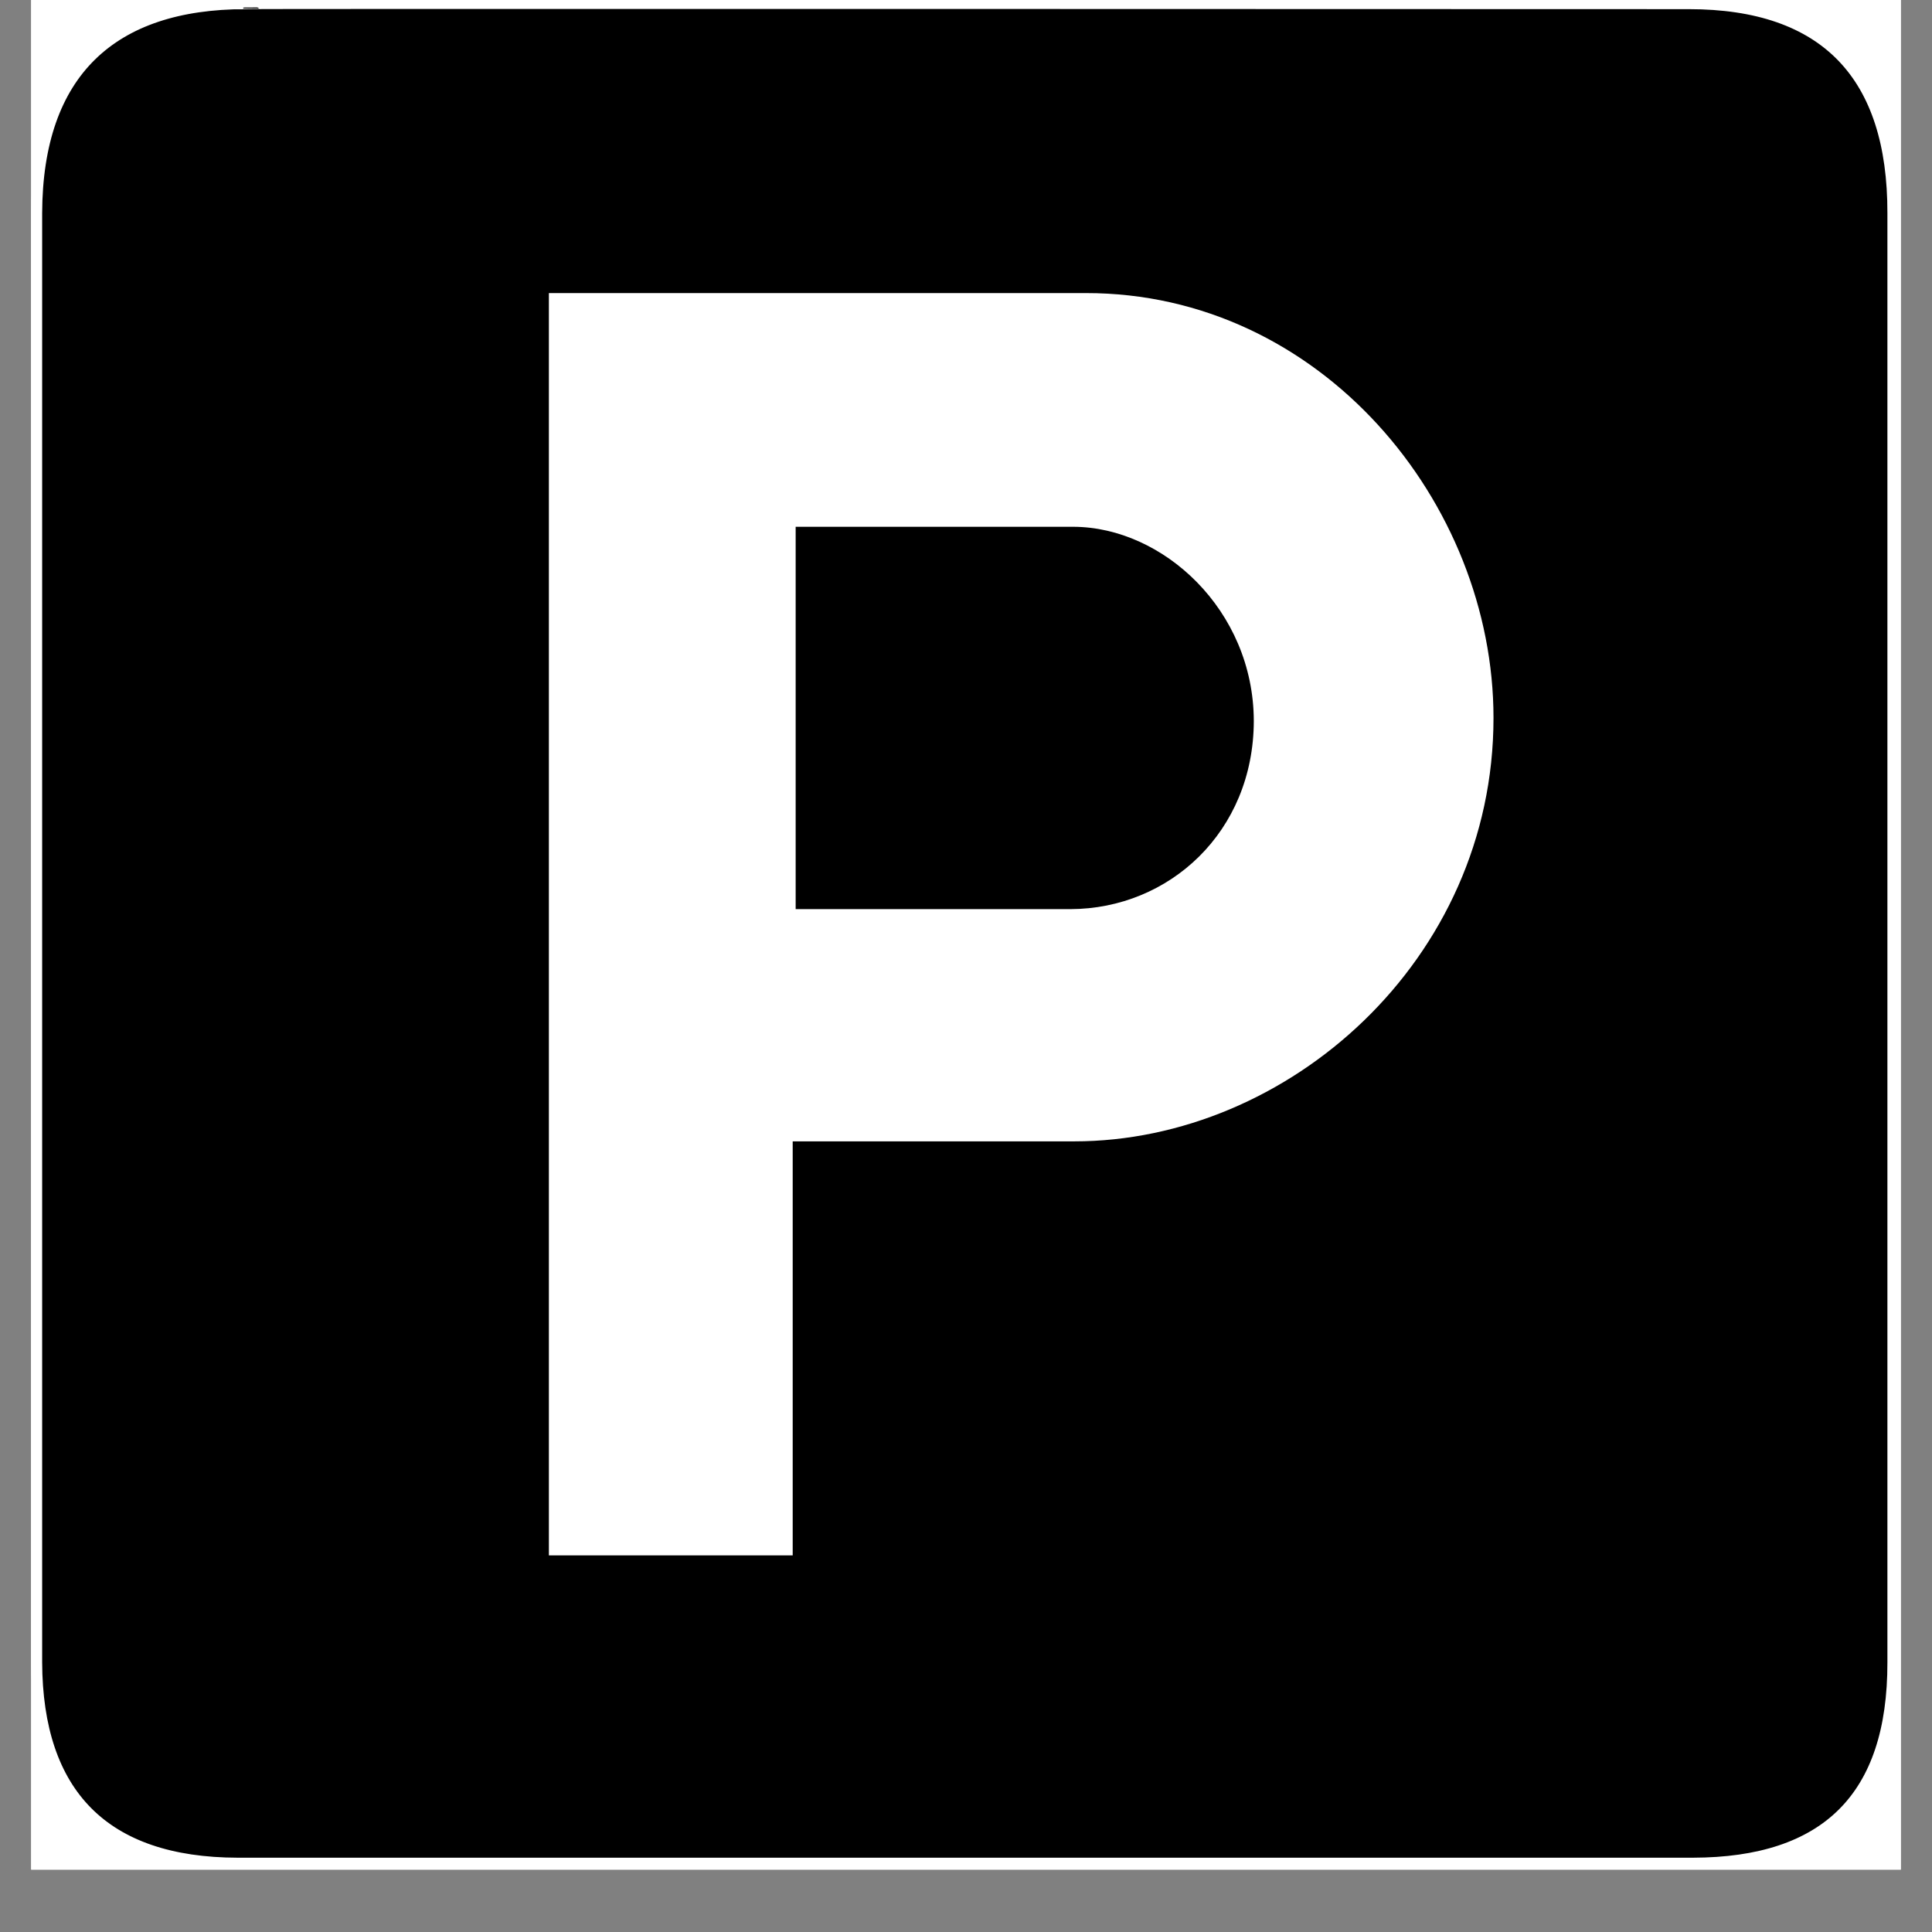 <svg xmlns="http://www.w3.org/2000/svg" xmlns:xlink="http://www.w3.org/1999/xlink" width="40" zoomAndPan="magnify" viewBox="0 0 30 30" height="40" preserveAspectRatio="xMidYMid meet" version="1.0"><rect x="0" y="0" width="30" height="30" fill="#808080" stroke="none"/><defs><clipPath id="83b750e8d0"><path d="M 0.484 0 L 29.516 0 L 29.516 29.031 L 0.484 29.031 Z M 0.484 0 " clip-rule="nonzero"/></clipPath><clipPath id="e26aa4eb34"><path d="M 0.484 0 L 29.516 0 L 29.516 29 L 0.484 29 Z M 0.484 0 " clip-rule="nonzero"/></clipPath><clipPath id="3a799b0ddb"><path d="M 0.484 0 L 29.516 0 L 29.516 29.031 L 0.484 29.031 Z M 0.484 0 " clip-rule="nonzero"/></clipPath></defs><g clip-path="url(#83b750e8d0)"><path fill="#ffffff" d="M 0.484 0 L 29.516 0 L 29.516 29.031 L 0.484 29.031 Z M 0.484 0 " fill-opacity="1" fill-rule="nonzero"/><path fill="#ffffff" d="M 0.484 0 L 29.516 0 L 29.516 29.031 L 0.484 29.031 Z M 0.484 0 " fill-opacity="1" fill-rule="nonzero"/></g><g clip-path="url(#e26aa4eb34)"><path fill="#000000" d="M 3.816 0.117 C 1.738 0.117 0.578 1.184 0.57 3.363 L 0.57 25.82 C 0.578 27.859 1.621 28.93 3.695 28.934 L 26.316 28.934 C 28.383 28.93 29.43 27.914 29.426 25.82 L 29.426 3.363 C 29.43 1.234 28.383 0.117 26.254 0.117 C 26.254 0.117 3.801 0.109 3.816 0.117 " fill-opacity="1" fill-rule="nonzero"/></g><g clip-path="url(#3a799b0ddb)"><path stroke-linecap="butt" transform="matrix(0.012, 0, 0, -0.012, -0.333, 29.857)" fill="none" stroke-linejoin="miter" d="M 345.403 2483.336 C 172.418 2483.336 75.846 2394.289 75.195 2212.282 L 75.195 337.082 C 75.846 166.817 162.663 77.444 335.323 77.117 L 2218.32 77.117 C 2390.329 77.444 2477.471 162.25 2477.146 337.082 L 2477.146 2212.282 C 2477.471 2390.049 2390.329 2483.336 2213.117 2483.336 C 2213.117 2483.336 344.102 2483.988 345.403 2483.336 Z M 345.403 2483.336 " stroke="#ffffff" stroke-width="14.2" stroke-opacity="1" stroke-miterlimit="10"/></g><path fill="#ffffff" d="M 8.523 4.551 L 16.859 4.551 C 20.508 4.547 23.191 7.801 23.191 11.148 C 23.191 14.914 19.996 17.723 16.68 17.723 L 12.309 17.723 L 12.309 24.152 L 8.523 24.152 L 8.523 4.551 " fill-opacity="1" fill-rule="nonzero"/><path fill="#000000" d="M 12.355 8.18 L 16.668 8.18 C 18.059 8.184 19.465 9.473 19.469 11.195 C 19.465 12.918 18.156 14.113 16.621 14.117 L 12.355 14.117 L 12.355 8.18 " fill-opacity="1" fill-rule="nonzero"/></svg>